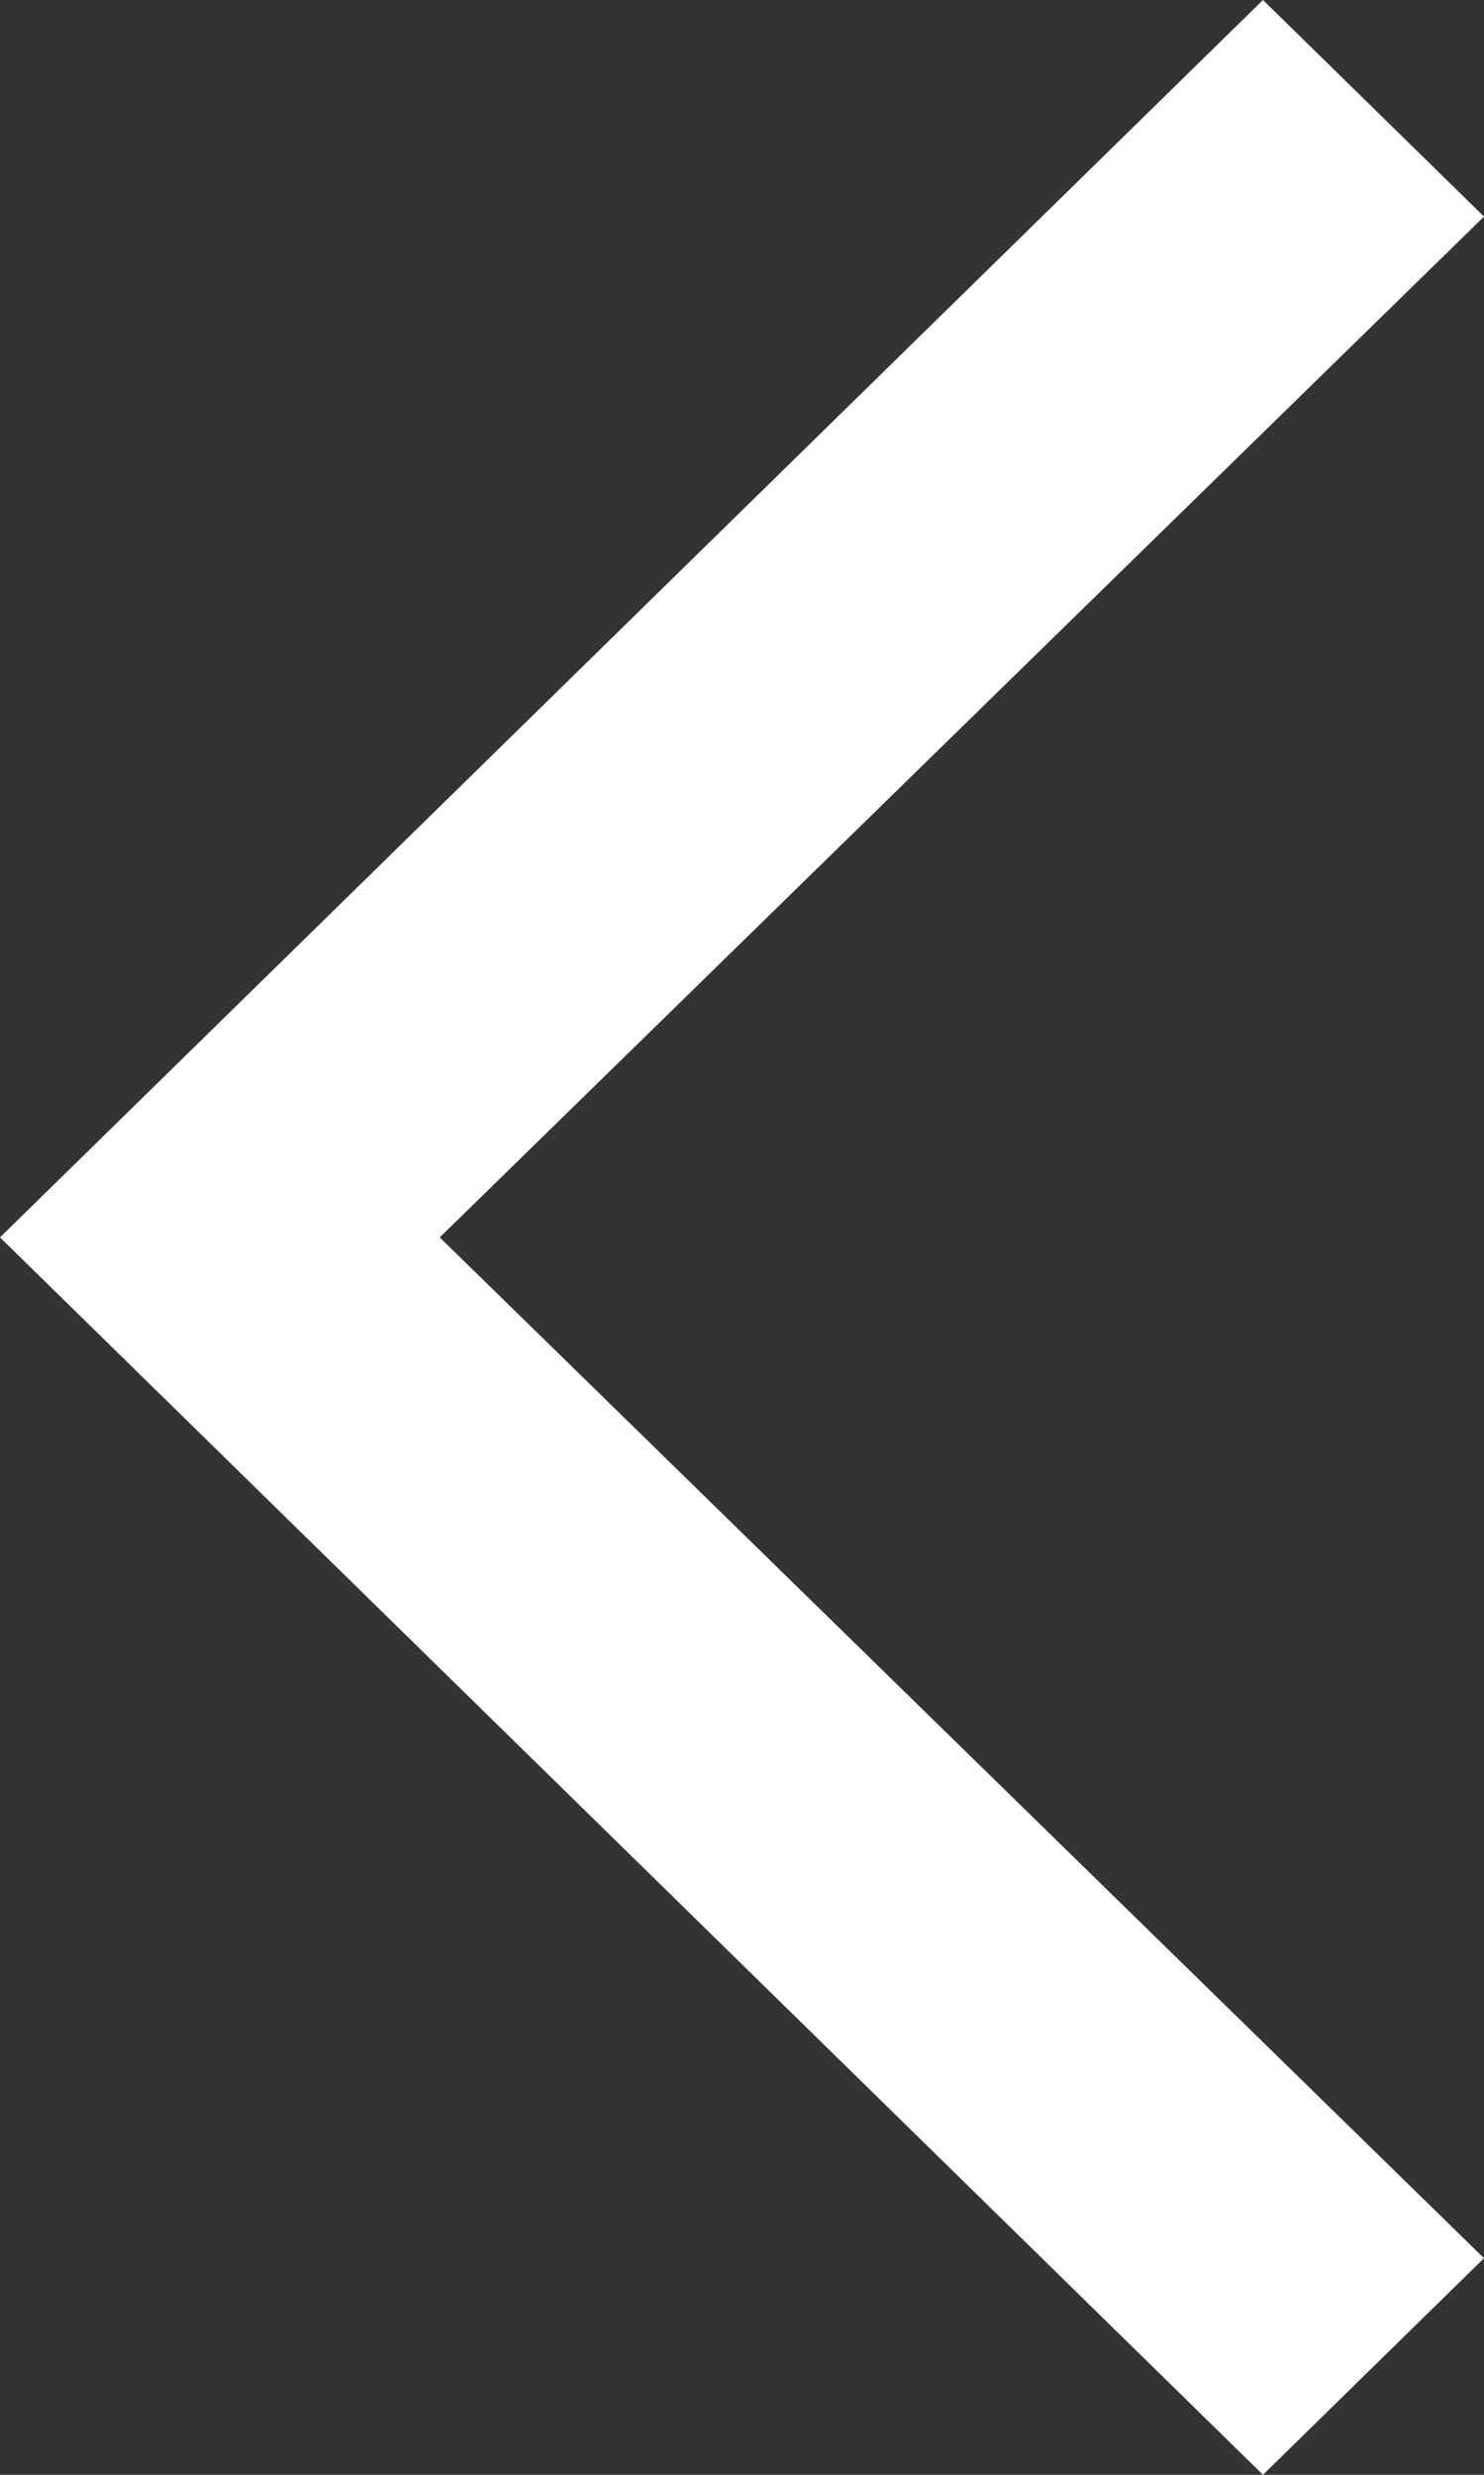 <?xml version="1.0" encoding="UTF-8" standalone="no"?>
<svg width="15px" height="25px" viewBox="0 0 15 25" version="1.1" xmlns="http://www.w3.org/2000/svg" xmlns:xlink="http://www.w3.org/1999/xlink">
    <rect x="0" y="0" width="15" height="25" fill="#333333" stroke="none"/>
    <!-- Generator: Sketch 50.2 (55047) - http://www.bohemiancoding.com/sketch -->
    <title>arrow-forward</title>
    <desc>Created with Sketch.</desc>
    <defs></defs>
    <g id="Webpage" stroke="none" stroke-width="1" fill="none" fill-rule="evenodd">
        <g id="Homepage" transform="translate(-377, -1069)" fill="#FFFFFF">
            <g id="Group-6" transform="translate(377, 1069)">
                <g id="arrow-forward" transform="translate(7.5, 12.5) scale(-1, 1) translate(-7.5, -12.5) ">
                    <polygon id="Shape" points="2.234 0 0 2.188 10.555 12.5 0 22.812 2.234 25 15 12.5"></polygon>
                </g>
            </g>
        </g>
    </g>
</svg>